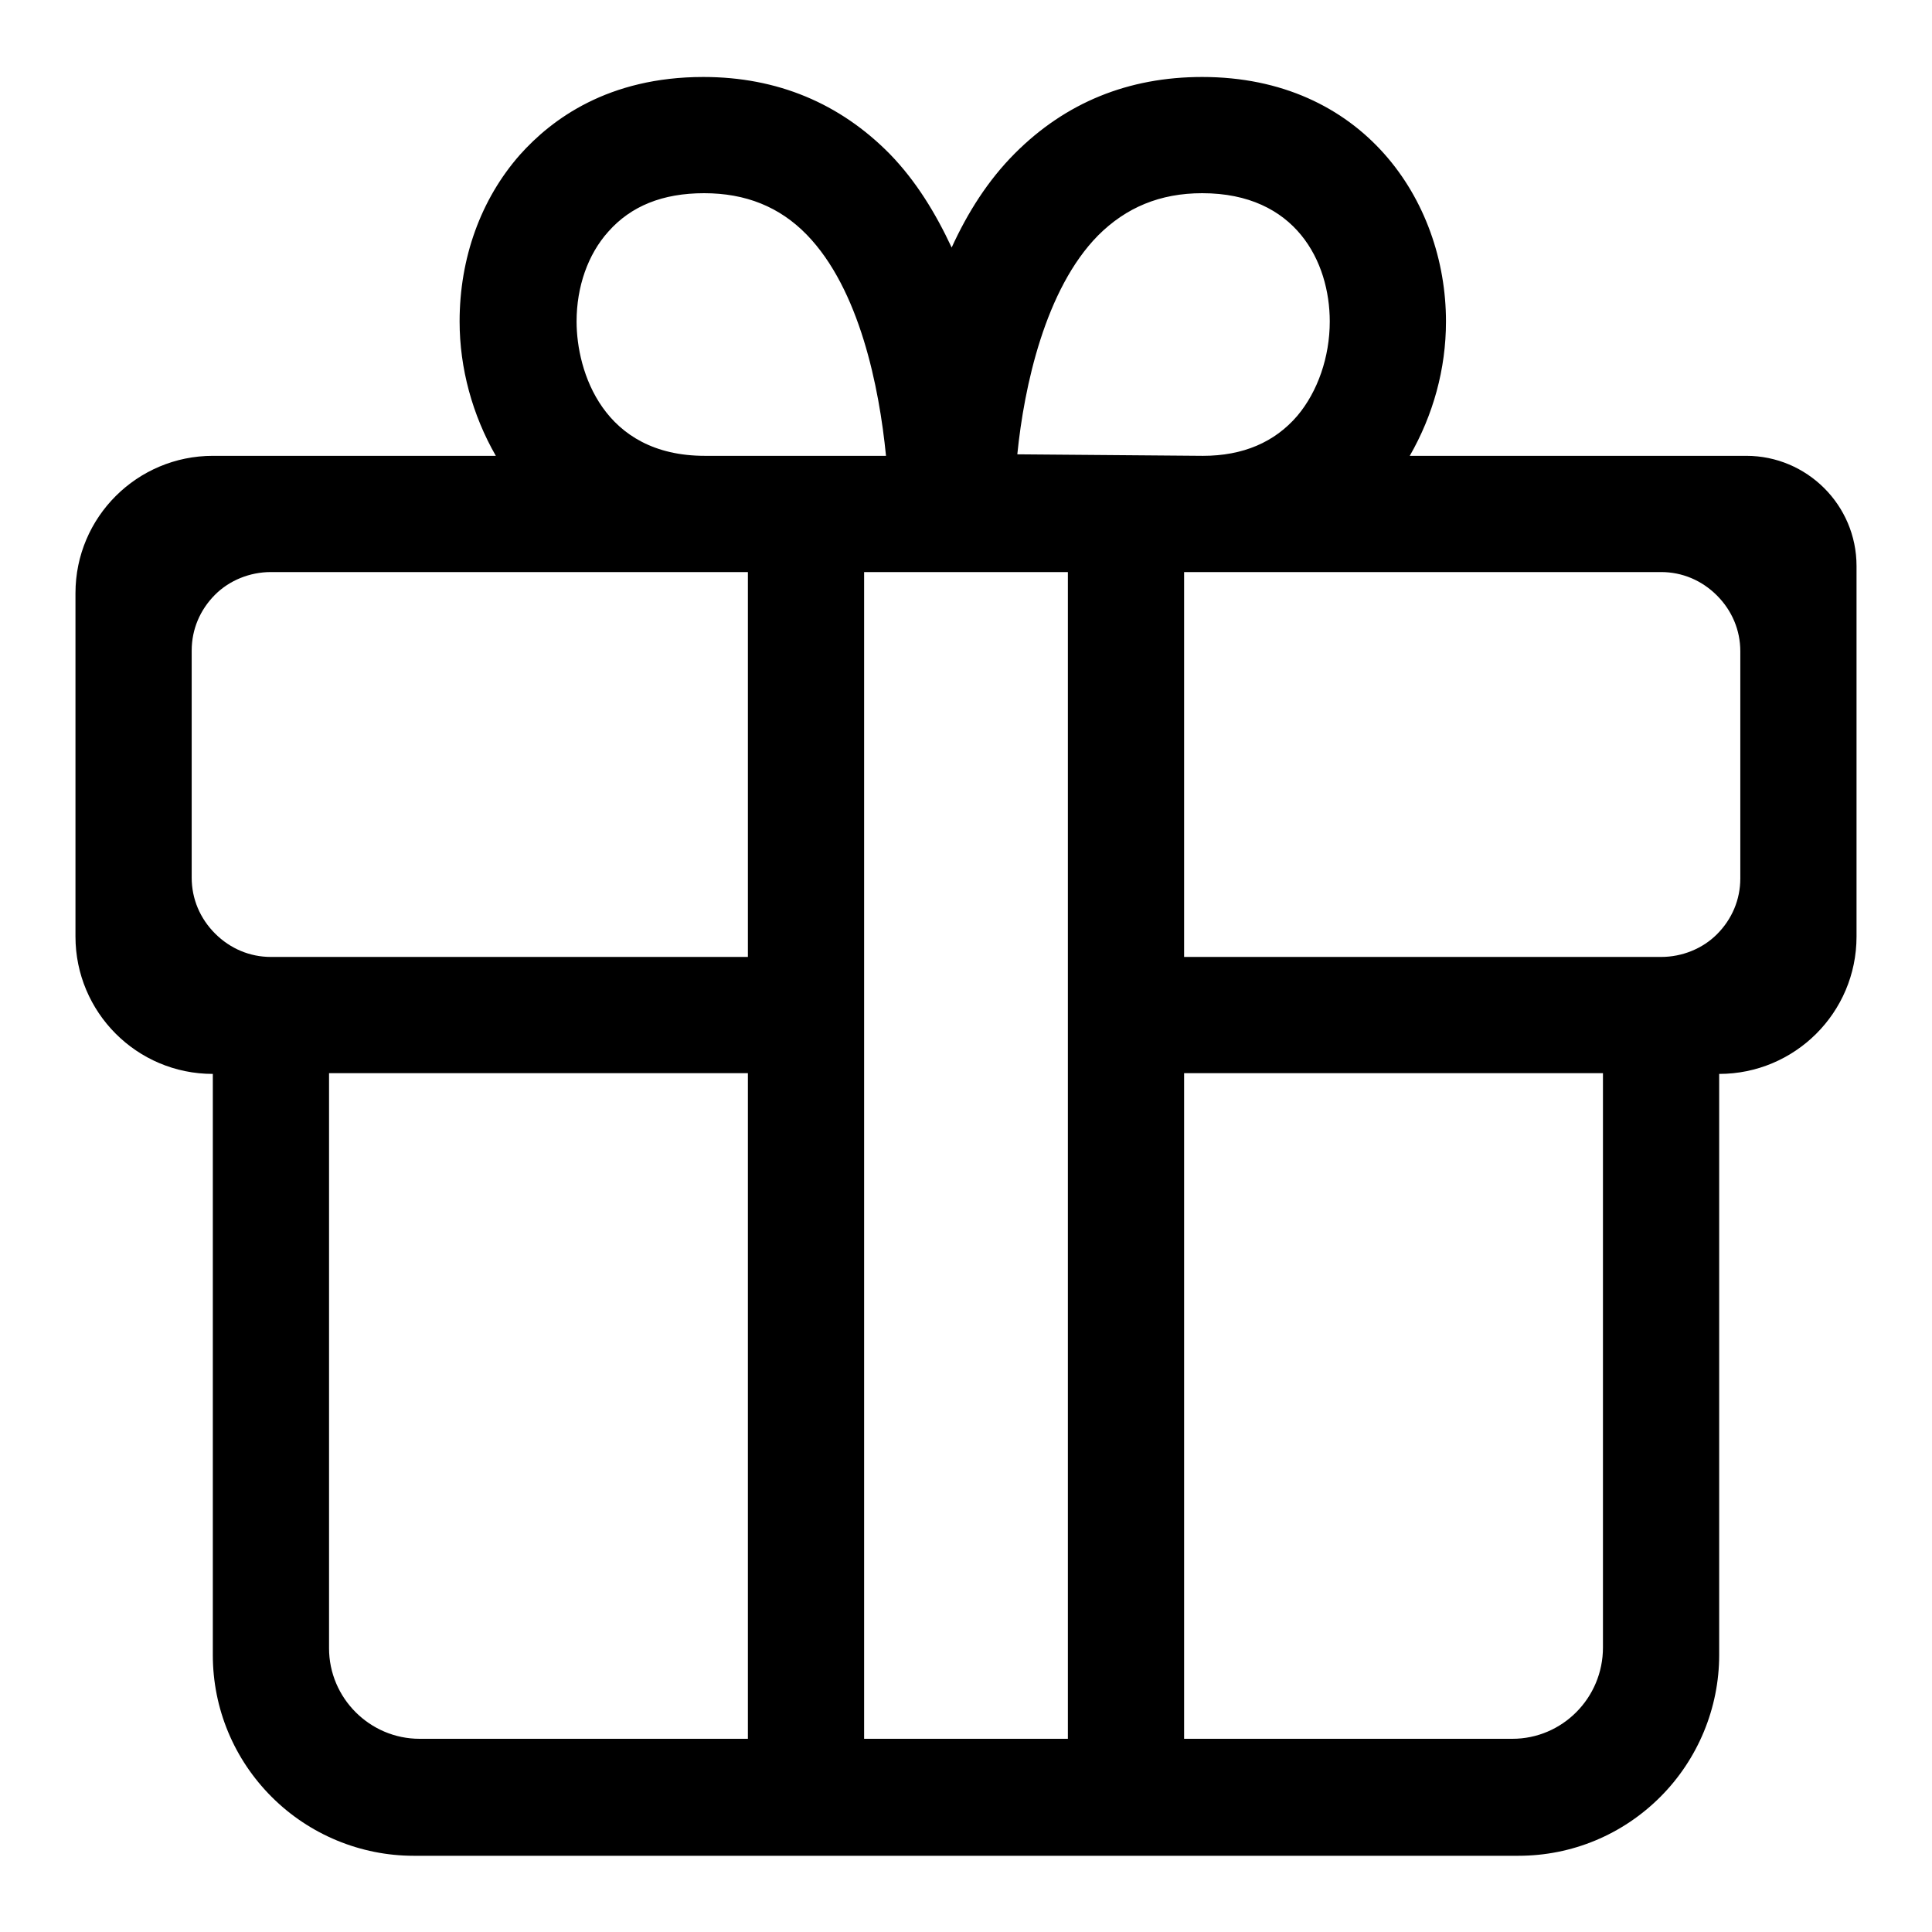 <?xml version="1.0" encoding="utf-8"?>
<!-- Svg Vector Icons : http://www.onlinewebfonts.com/icon -->
<!DOCTYPE svg PUBLIC "-//W3C//DTD SVG 1.1//EN" "http://www.w3.org/Graphics/SVG/1.1/DTD/svg11.dtd">
<svg version="1.1" xmlns="http://www.w3.org/2000/svg" xmlns:xlink="http://www.w3.org/1999/xlink" x="0px" y="0px" viewBox="0 0 256 256" enable-background="new 0 0 256 256" xml:space="preserve">
<g> <path fill="#000000" d="M186.8,60.4c3.1-5.4,4.8-11.5,4.8-17.8c0-16.1-11.1-32.4-32.3-32.4c-9.8,0-18.1,3.4-24.8,10.1 c-3.6,3.6-6.3,7.9-8.4,12.5c-2.1-4.5-4.7-8.8-8.2-12.4c-6.6-6.7-14.9-10.2-24.7-10.2c-12.6,0-20.1,5.6-24.3,10.3 c-5.2,5.9-8,13.7-8,22.1c0,6.2,1.7,12.4,4.8,17.8H28.2c-10,0-18.2,8.1-18.2,18.2v45.5c0,10,8.1,18.2,18.2,18.2v77 c0,7.1,2.8,13.8,7.8,18.8c5,5,11.8,7.8,18.8,7.8h146.4c7.1,0,13.8-2.8,18.8-7.8c5-5,7.8-11.8,7.8-18.8v-77c10,0,18.2-8.1,18.2-18.2 V75c0-8.1-6.6-14.6-14.6-14.6H186.8z M145.5,31.2c3.7-3.7,8.2-5.6,13.8-5.6c12.4,0,16.9,9.1,16.9,17c0,4.7-1.6,9.3-4.3,12.5 c-3,3.5-7.2,5.3-12.5,5.3l-24.6-0.2C135.7,51.2,138.5,38.3,145.5,31.2L145.5,31.2L145.5,31.2z M76.4,42.6c0-4.6,1.5-8.9,4.2-11.9 c3-3.4,7.2-5.1,12.7-5.1c5.5,0,10,1.8,13.6,5.5c7,7.2,9.6,20.2,10.5,29.3h-24C79.9,60.4,76.4,49.2,76.4,42.6z M35.9,75.8h63.2v51 H35.9c-2.8,0-5.4-1.1-7.4-3.1s-3.1-4.6-3.1-7.4V86.2c0-2.8,1.1-5.4,3.1-7.4C30.4,76.9,33.1,75.8,35.9,75.8z M43.6,142.2h55.5v88.2 H55.6c-6.6,0-12-5.4-12-12L43.6,142.2L43.6,142.2z M114.5,230.4V75.8h27v154.6H114.5z M200.4,230.4h-43.5v-88.2h55.5v76.1 C212.4,225,207,230.4,200.4,230.4L200.4,230.4z M220.1,126.8h-63.2v-51h63.2c2.8,0,5.4,1.1,7.4,3.1s3.1,4.6,3.1,7.4v30.1 c0,2.8-1.1,5.4-3.1,7.4C225.6,125.7,222.9,126.8,220.1,126.8L220.1,126.8z"/></g>
</svg>